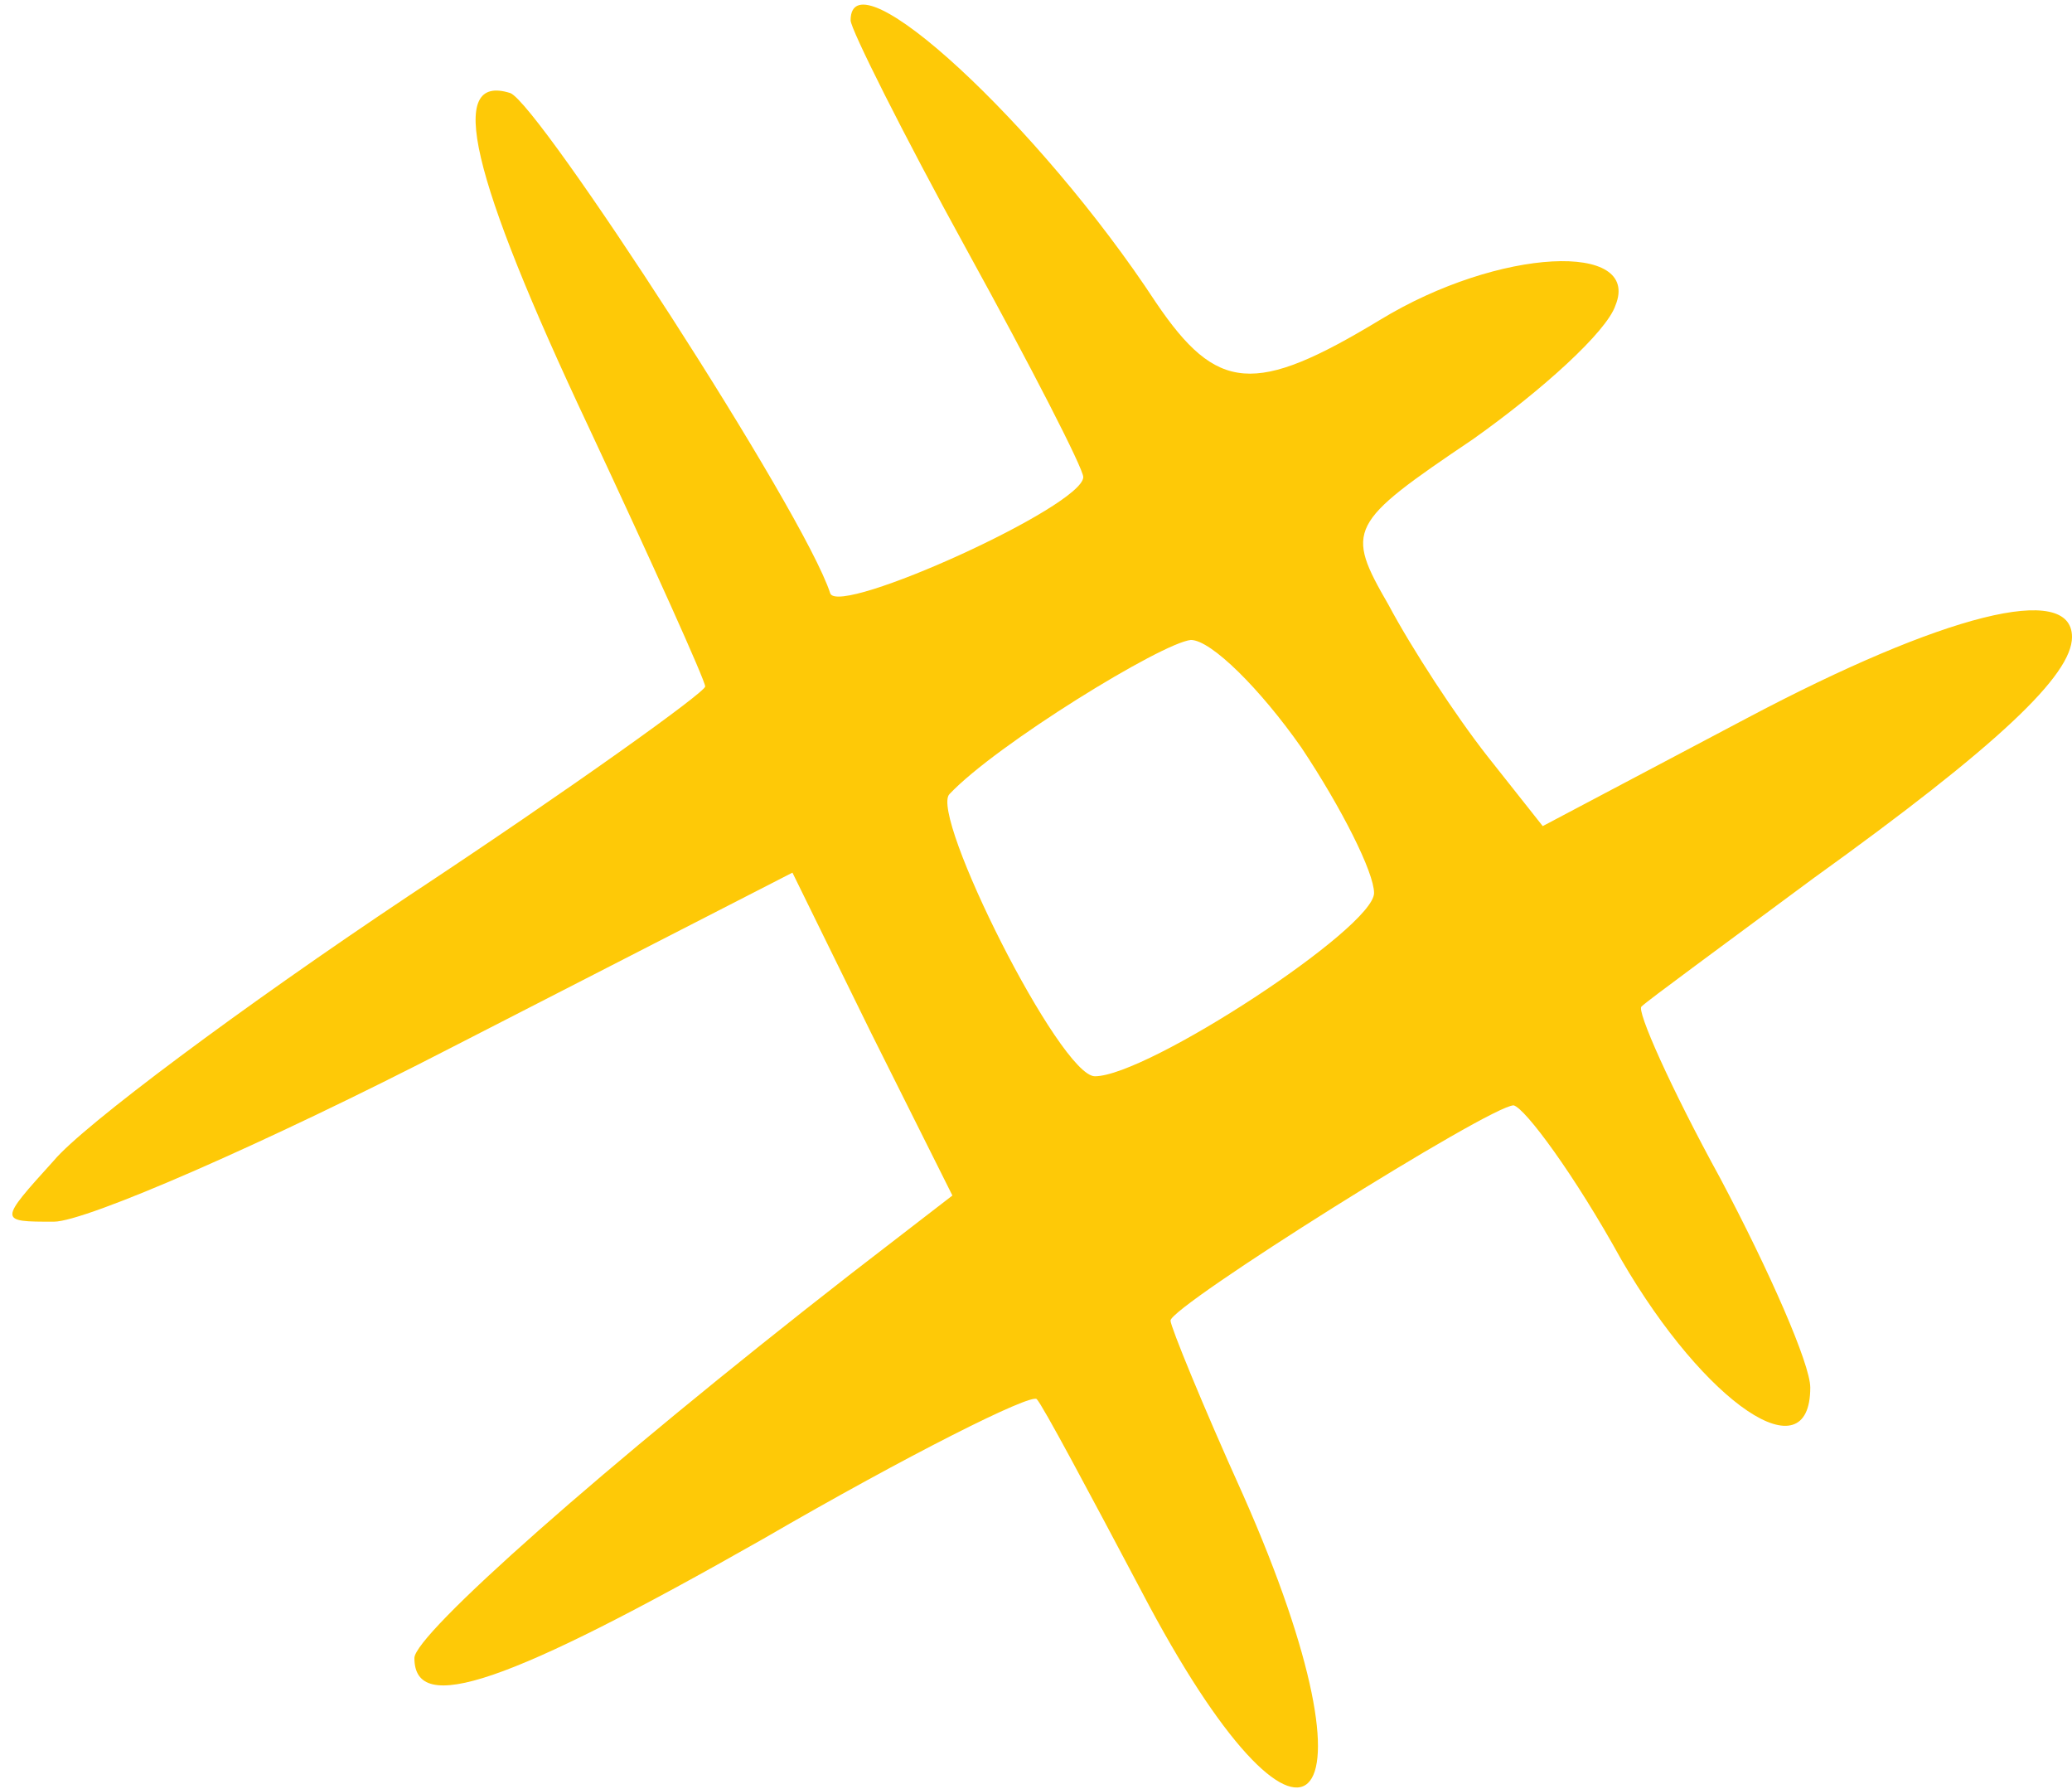 <?xml version="1.0" encoding="UTF-8"?> <svg xmlns="http://www.w3.org/2000/svg" width="95" height="82" viewBox="0 0 95 82" fill="none"><path d="M39 0.933C39 1.333 41.4 6.133 44.333 11.467C47.267 16.8 49.667 21.467 49.667 21.867C49.667 23.2 38.467 28.267 38.067 27.2C36.867 23.467 24.733 4.8 23.4 4.267C20.467 3.333 21.533 8 27 19.6C29.933 25.867 32.333 31.2 32.333 31.467C32.333 31.733 26.2 36.133 18.733 41.067C11.133 46.133 3.8 51.6 2.467 53.2C-0.067 56 -0.067 56 2.467 56C3.933 56 12.2 52.4 20.733 48L36.333 40L39.933 47.334L43.667 54.8L39 58.4C27.533 67.334 19 74.933 19 76C19 78.667 23.267 77.2 35 70.534C41.667 66.667 47.267 63.867 47.533 64.133C47.8 64.4 49.933 68.4 52.333 72.933C59.8 87.2 63.667 83.6 57 68.534C55.133 64.4 53.667 60.8 53.667 60.533C53.667 59.867 68.333 50.667 69.4 50.667C69.933 50.8 72.2 53.867 74.333 57.733C78.2 64.4 83 67.6 83 63.6C83 62.533 81.133 58.267 78.867 54C76.6 49.867 75 46.267 75.267 46.133C75.533 45.867 79 43.334 83.133 40.267C91.667 34.133 95 30.933 95 29.2C95 26.667 89.133 28.134 80.067 32.934L70.733 37.867L68.2 34.667C66.733 32.8 64.733 29.733 63.667 27.733C61.667 24.267 61.8 24 67.533 20.134C70.733 17.867 73.667 15.2 74.067 14C75.267 11.067 68.733 11.334 63.267 14.667C57.533 18.134 55.8 18 53 13.867C47.667 5.733 39 -2.267 39 0.933ZM59.667 34.267C61.533 37.067 63 40 63 40.934C63 42.533 52.6 49.334 50.2 49.334C48.6 49.334 42.6 37.334 43.533 36.4C45.667 34.133 53.267 29.467 54.6 29.334C55.533 29.334 57.8 31.6 59.667 34.267Z" fill="#FEC907"></path></svg> 